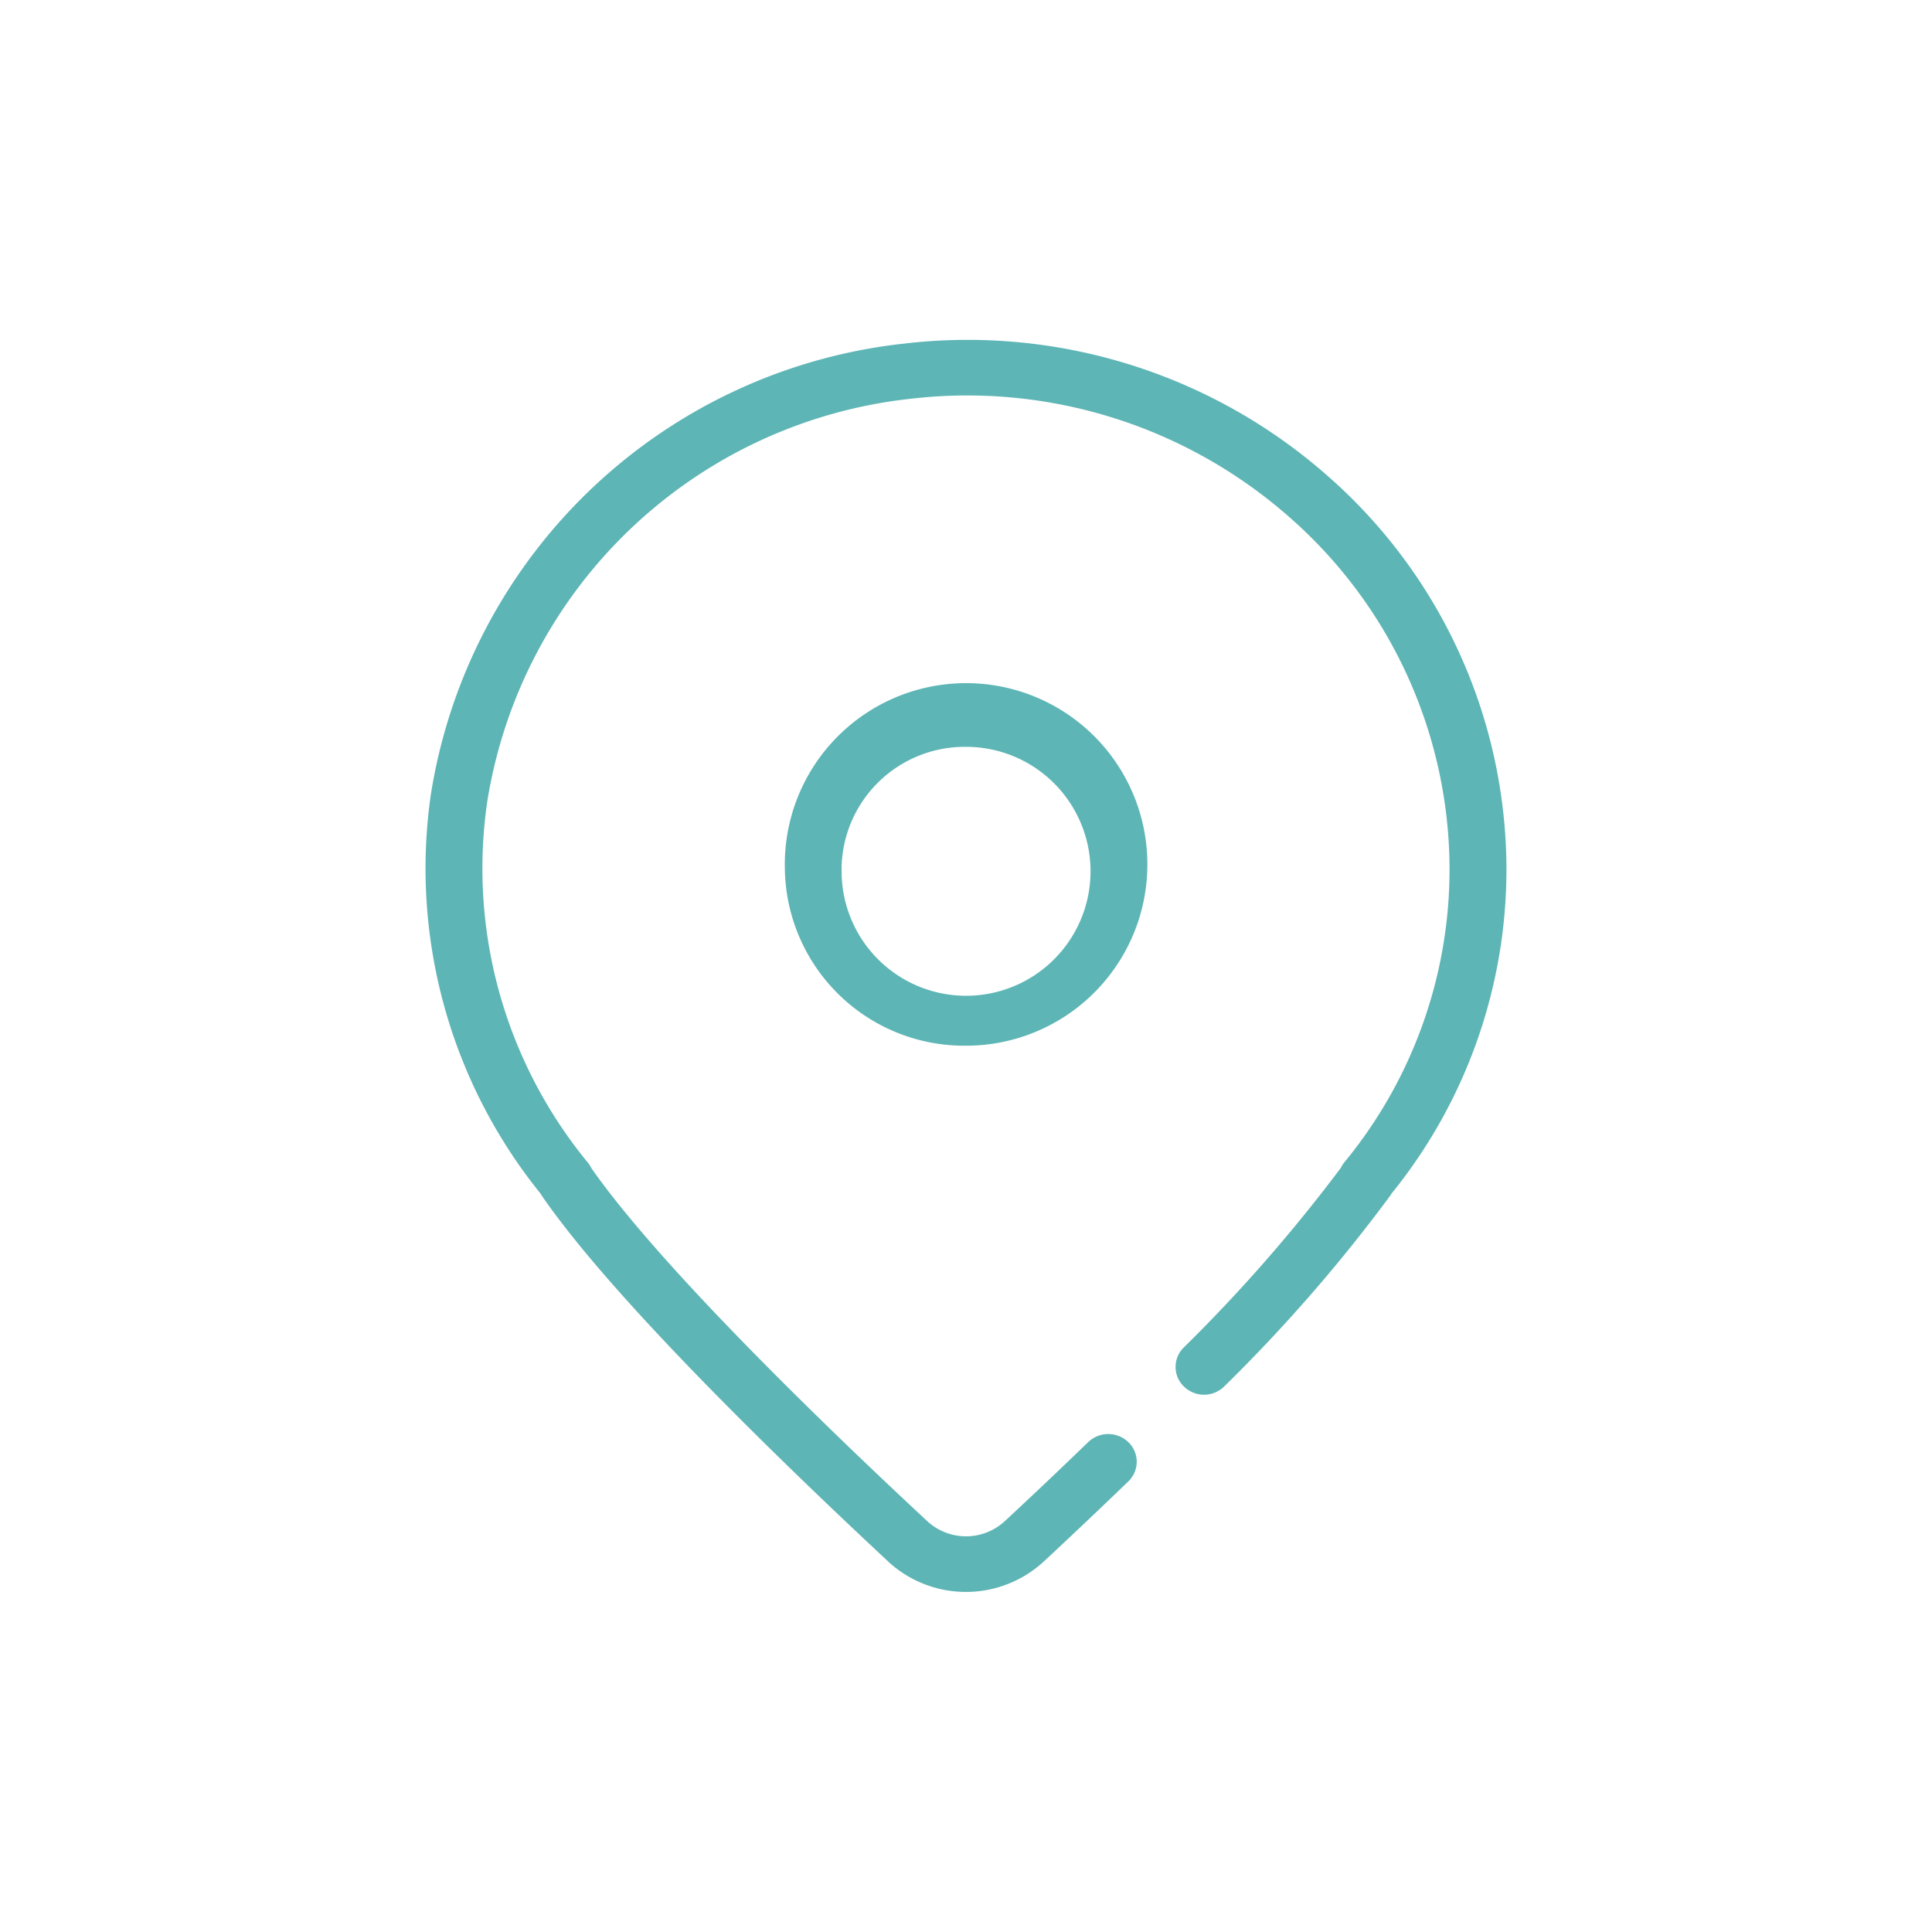 <svg xmlns="http://www.w3.org/2000/svg" width="71" height="71" viewBox="0 0 71 71"><rect width="71" height="71" fill="#fff" opacity="0"/><g transform="translate(15.643 12.501)"><path d="M16.994,44.88C13.365,41.5,6.885,35.263,4.257,31.423c-.014-.022-.027-.043-.04-.066A19.008,19.008,0,0,1,.192,16.684,19.781,19.781,0,0,1,17.59.125,20,20,0,0,1,33.1,4.947a19.256,19.256,0,0,1,6.618,14.469A18.927,18.927,0,0,1,35.5,31.357l-.041.066a58.618,58.618,0,0,1-6.1,7.015,1.058,1.058,0,0,1-1.475.033,1,1,0,0,1-.034-1.443A58.347,58.347,0,0,0,33.63,30.42a1.02,1.02,0,0,1,.126-.2,16.943,16.943,0,0,0,3.871-10.8A17.232,17.232,0,0,0,31.7,6.468,17.9,17.9,0,0,0,17.821,2.154,17.688,17.688,0,0,0,2.263,16.961,17.016,17.016,0,0,0,5.957,30.22a.986.986,0,0,1,.132.206c2.573,3.687,8.823,9.7,12.346,12.976a2.1,2.1,0,0,0,2.846,0c.862-.8,1.923-1.8,3.071-2.91a1.063,1.063,0,0,1,1.476.01,1,1,0,0,1-.01,1.442c-1.158,1.118-2.23,2.127-3.1,2.937a4.217,4.217,0,0,1-5.726,0ZM13.2,19.416a6.662,6.662,0,1,1,6.659,6.512A6.594,6.594,0,0,1,13.2,19.416Zm2.087,0a4.574,4.574,0,1,0,4.572-4.471A4.527,4.527,0,0,0,15.284,19.416Z" transform="translate(0)" fill="#5eb5b5"/></g></svg>
